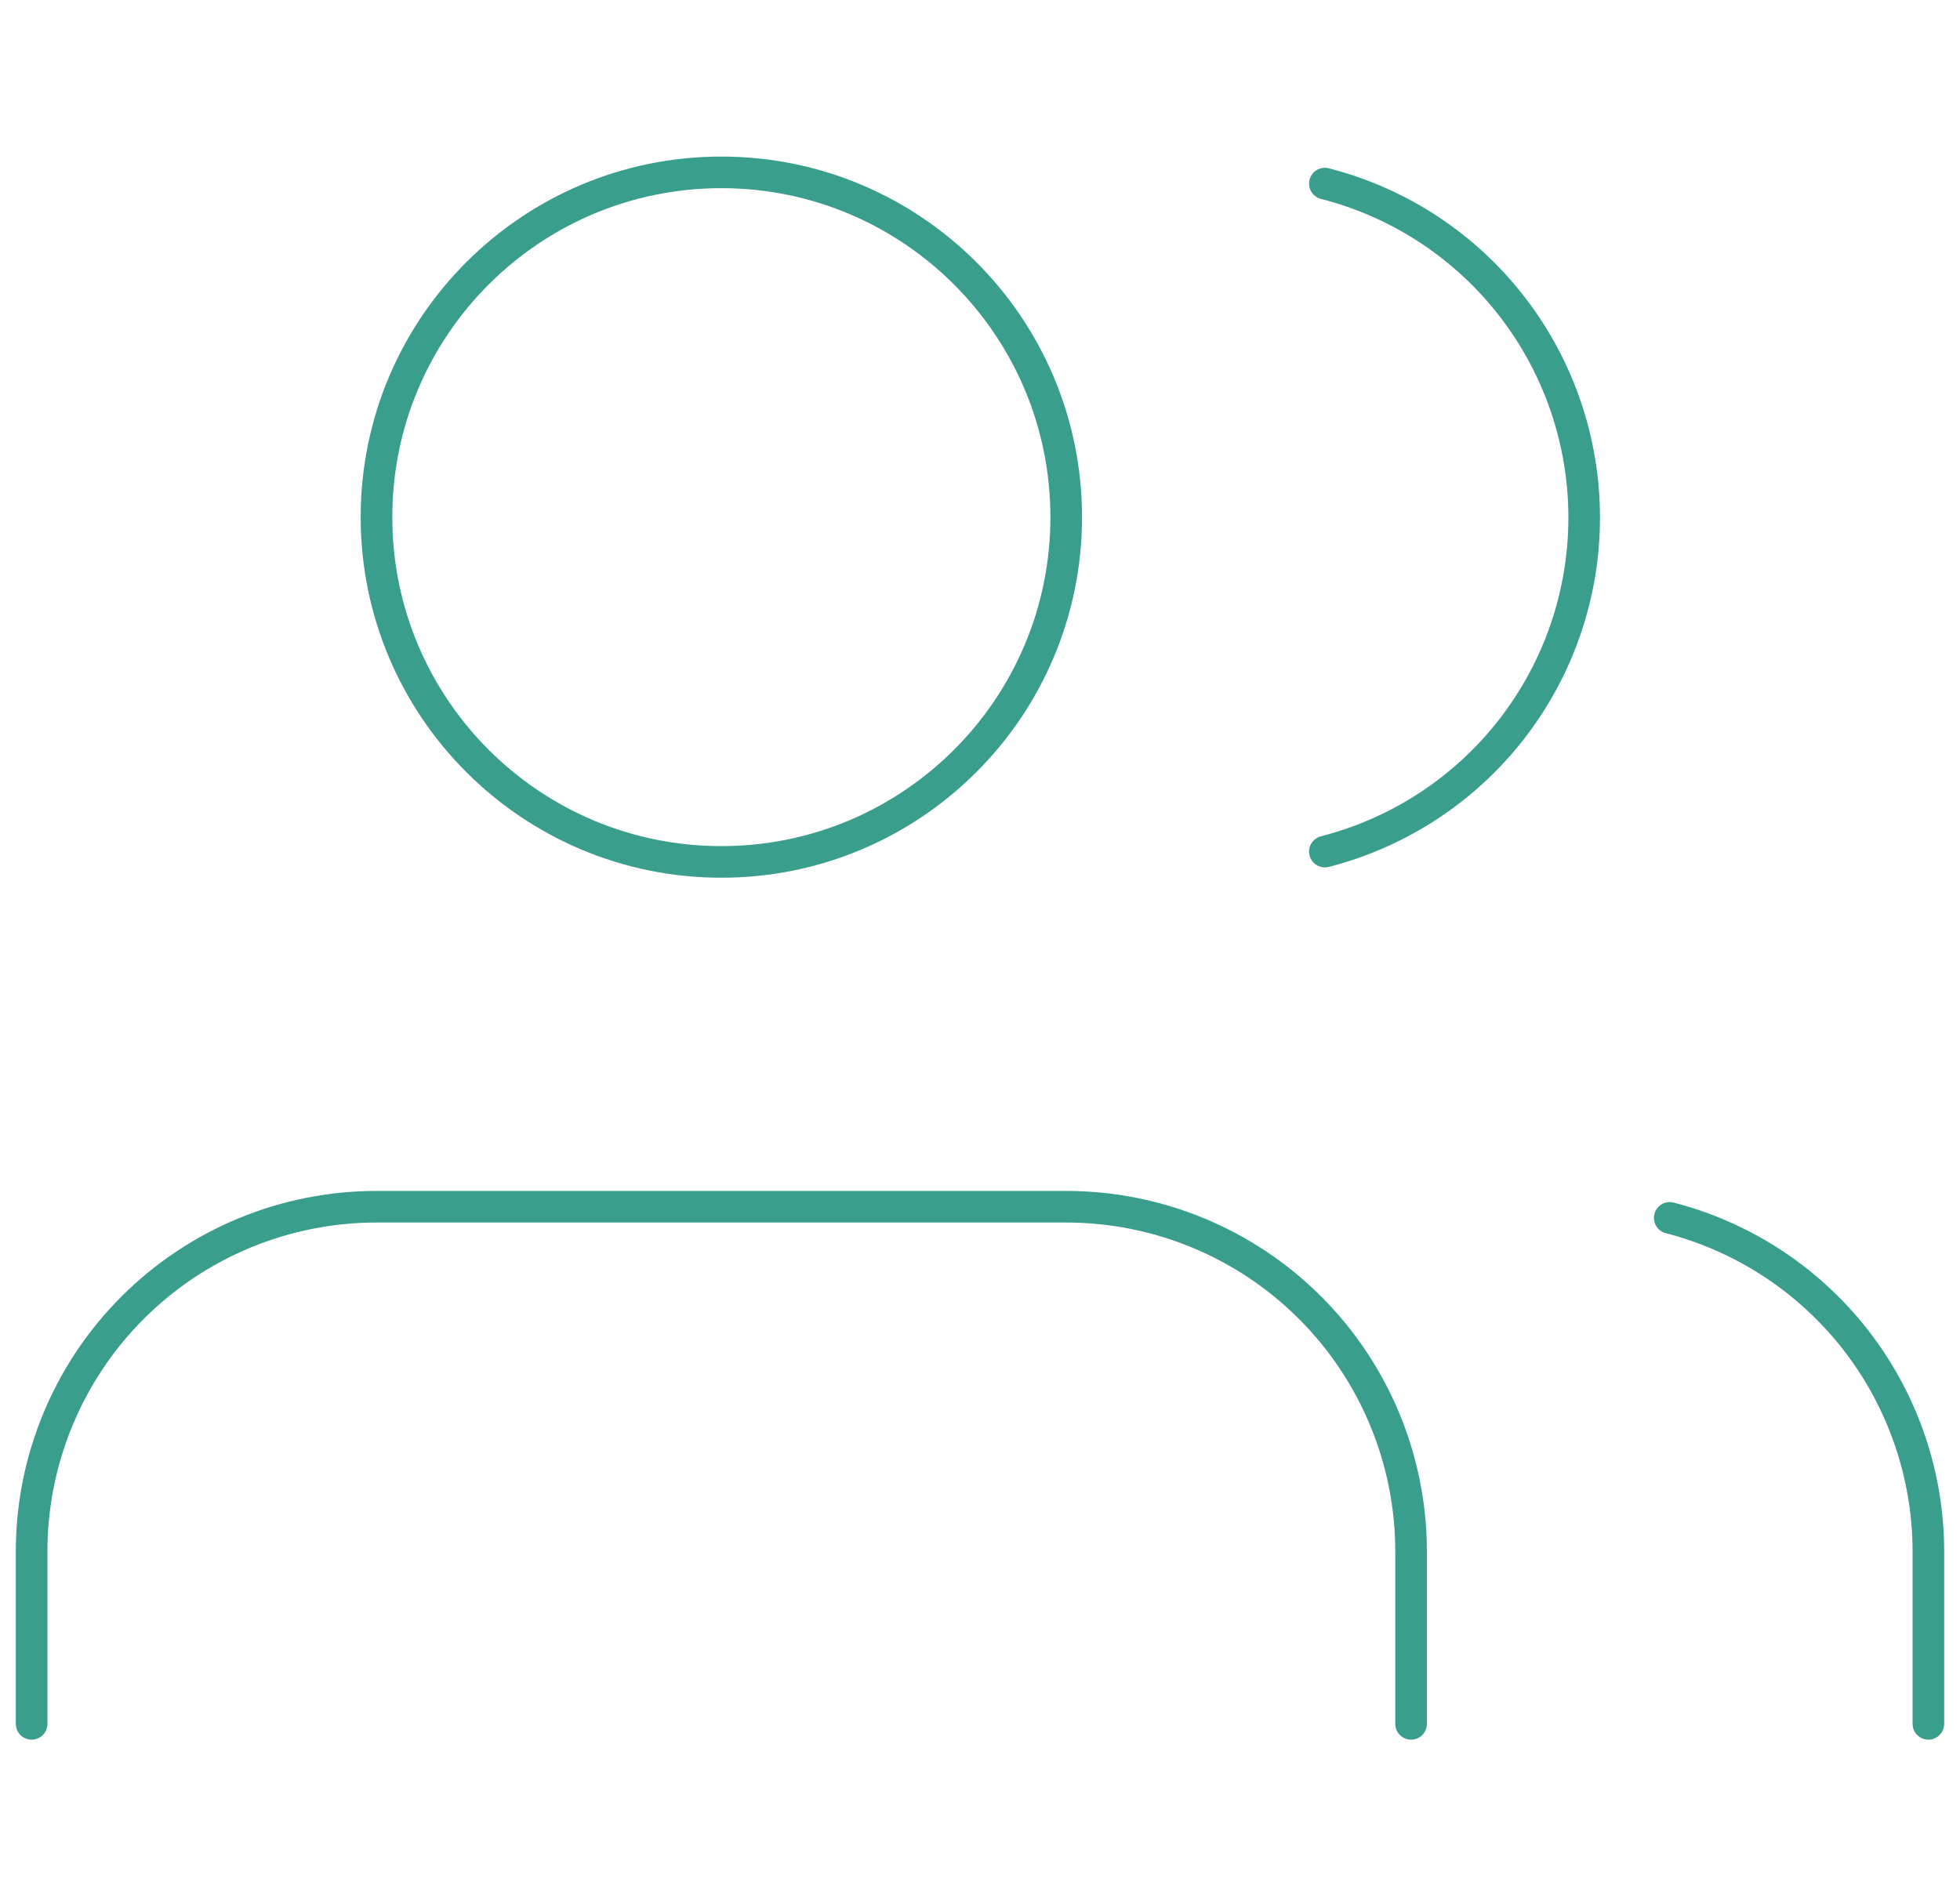<?xml version="1.0" encoding="UTF-8"?> <svg xmlns="http://www.w3.org/2000/svg" width="62" height="60" viewBox="0 0 62 60" fill="none"><path d="M44.636 54.545V49.091C44.636 46.197 43.487 43.423 41.441 41.377C39.395 39.331 36.62 38.182 33.727 38.182H11.909C9.016 38.182 6.241 39.331 4.195 41.377C2.149 43.423 1 46.197 1 49.091V54.545" stroke="#3A9E8C" stroke-linecap="round" stroke-linejoin="round"></path><path d="M22.818 27.272C28.843 27.272 33.727 22.388 33.727 16.363C33.727 10.338 28.843 5.454 22.818 5.454C16.793 5.454 11.909 10.338 11.909 16.363C11.909 22.388 16.793 27.272 22.818 27.272Z" stroke="#3A9E8C" stroke-linecap="round" stroke-linejoin="round"></path><path d="M61 54.544V49.09C60.998 46.673 60.194 44.325 58.713 42.414C57.232 40.504 55.159 39.139 52.818 38.535" stroke="#3A9E8C" stroke-linecap="round" stroke-linejoin="round"></path><path d="M41.909 5.809C44.256 6.409 46.336 7.774 47.821 9.688C49.306 11.601 50.112 13.954 50.112 16.377C50.112 18.799 49.306 21.152 47.821 23.066C46.336 24.979 44.256 26.344 41.909 26.945" stroke="#3A9E8C" stroke-linecap="round" stroke-linejoin="round"></path></svg> 